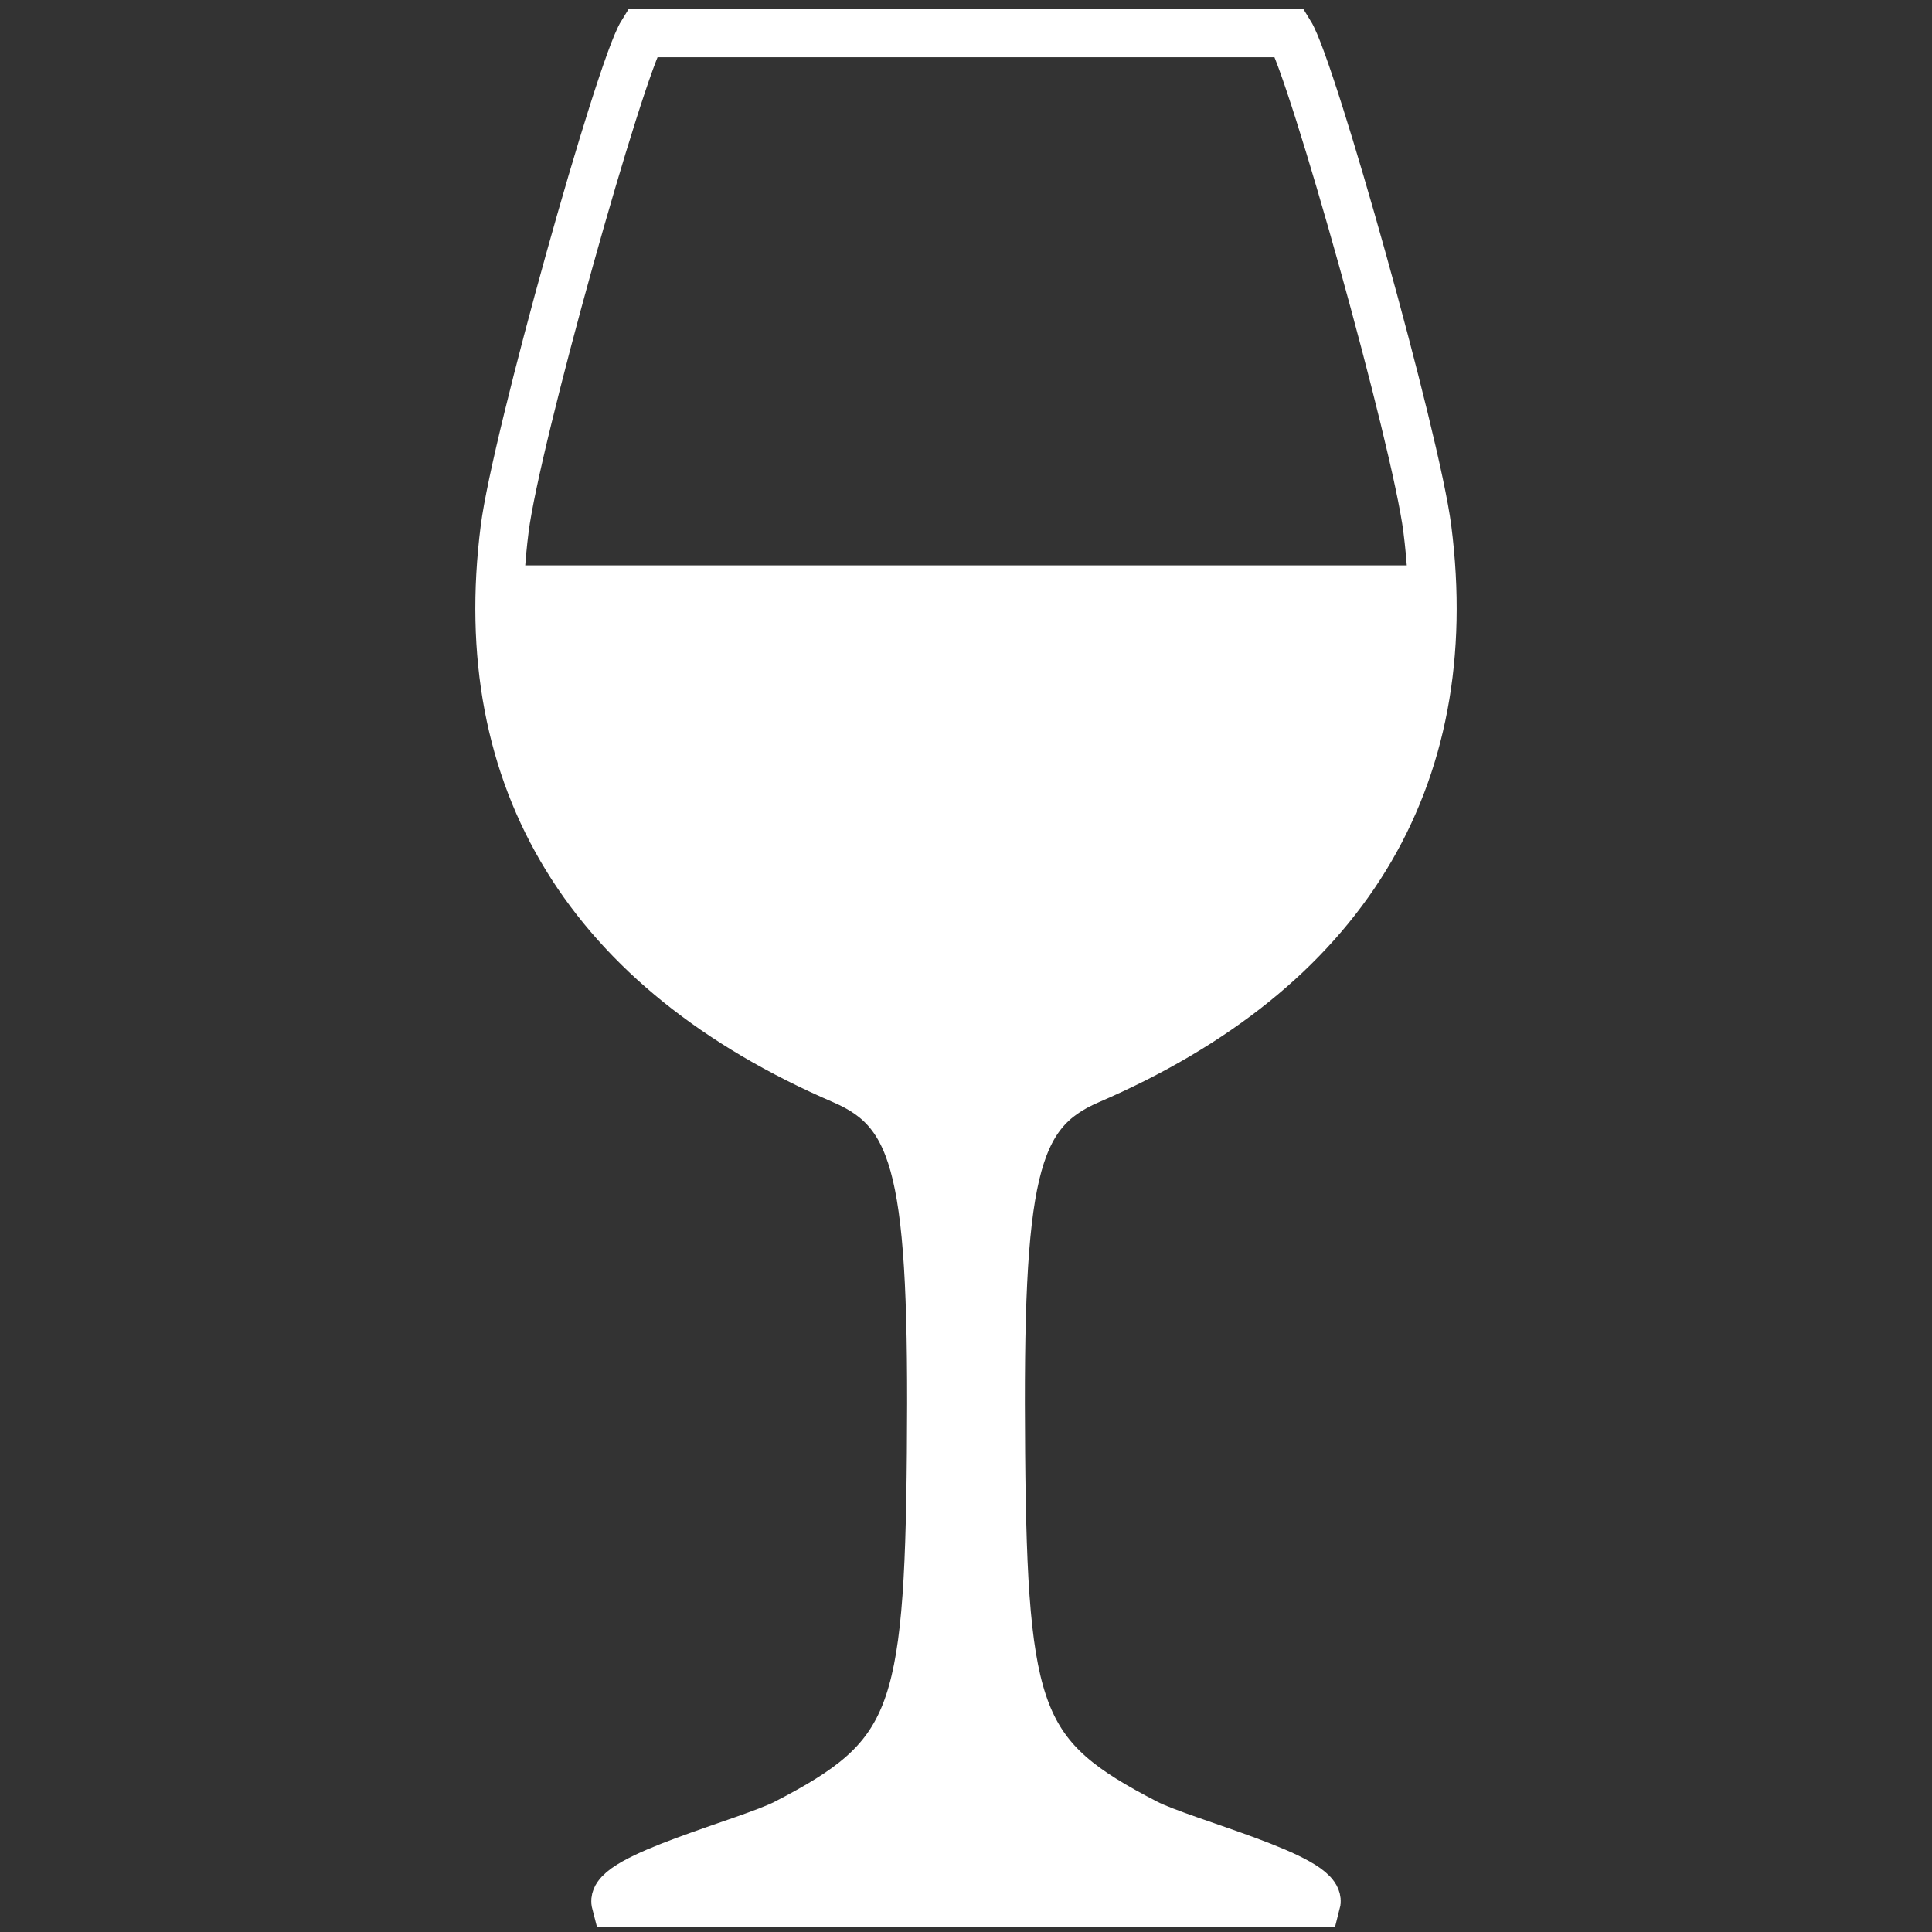 <?xml version="1.0" encoding="UTF-8" standalone="no"?><!DOCTYPE svg PUBLIC "-//W3C//DTD SVG 1.1//EN" "http://www.w3.org/Graphics/SVG/1.1/DTD/svg11.dtd"><svg width="100%" height="100%" viewBox="0 0 400 400" version="1.1" xmlns="http://www.w3.org/2000/svg" xmlns:xlink="http://www.w3.org/1999/xlink" xml:space="preserve" xmlns:serif="http://www.serif.com/" style="fill-rule:evenodd;clip-rule:evenodd;"><rect x="0" y="0" width="400" height="400" fill="#333333" stroke="none"/><g id="g4144"><path id="path3406" d="M199.904,393.99l0.191,0l-72.632,0c-1.372,-5.244 27.581,-12.566 35.24,-16.527c26.396,-13.649 29.568,-21.737 30.055,-76.637c0.511,-57.529 -2.533,-70.42 -18.23,-77.191c-52.556,-22.67 -76.685,-62.007 -70.04,-114.183c2.371,-18.618 23.782,-95.038 28.458,-102.603l134.108,-0c4.676,7.566 26.087,83.987 28.458,102.603c6.645,52.176 -17.484,91.514 -70.04,114.183c-15.697,6.77 -18.741,19.66 -18.23,77.191c0.487,54.899 3.659,62.988 30.055,76.637c7.658,3.961 36.612,11.282 35.24,16.527l-72.633,0Z" style="fill:none;fill-rule:nonzero;stroke:#fff;stroke-width:10px;"/><path id="path4139" d="M103.748,117.066c-3.438,48.391 20.814,85.02 70.779,106.57c15.697,6.772 18.74,19.657 18.229,77.184c-0.487,54.9 -3.657,62.988 -30.053,76.638c-7.659,3.96 -36.615,11.281 -35.244,16.526l145.08,-0c1.372,-5.245 -27.584,-12.566 -35.244,-16.526c-26.395,-13.65 -29.565,-21.739 -30.052,-76.638c-0.511,-57.532 2.532,-70.416 18.229,-77.184c49.981,-21.557 74.23,-58.183 70.775,-106.577l-192.506,0l0.007,0.007Z" style="fill:#fff;fill-rule:nonzero;"/></g></svg>